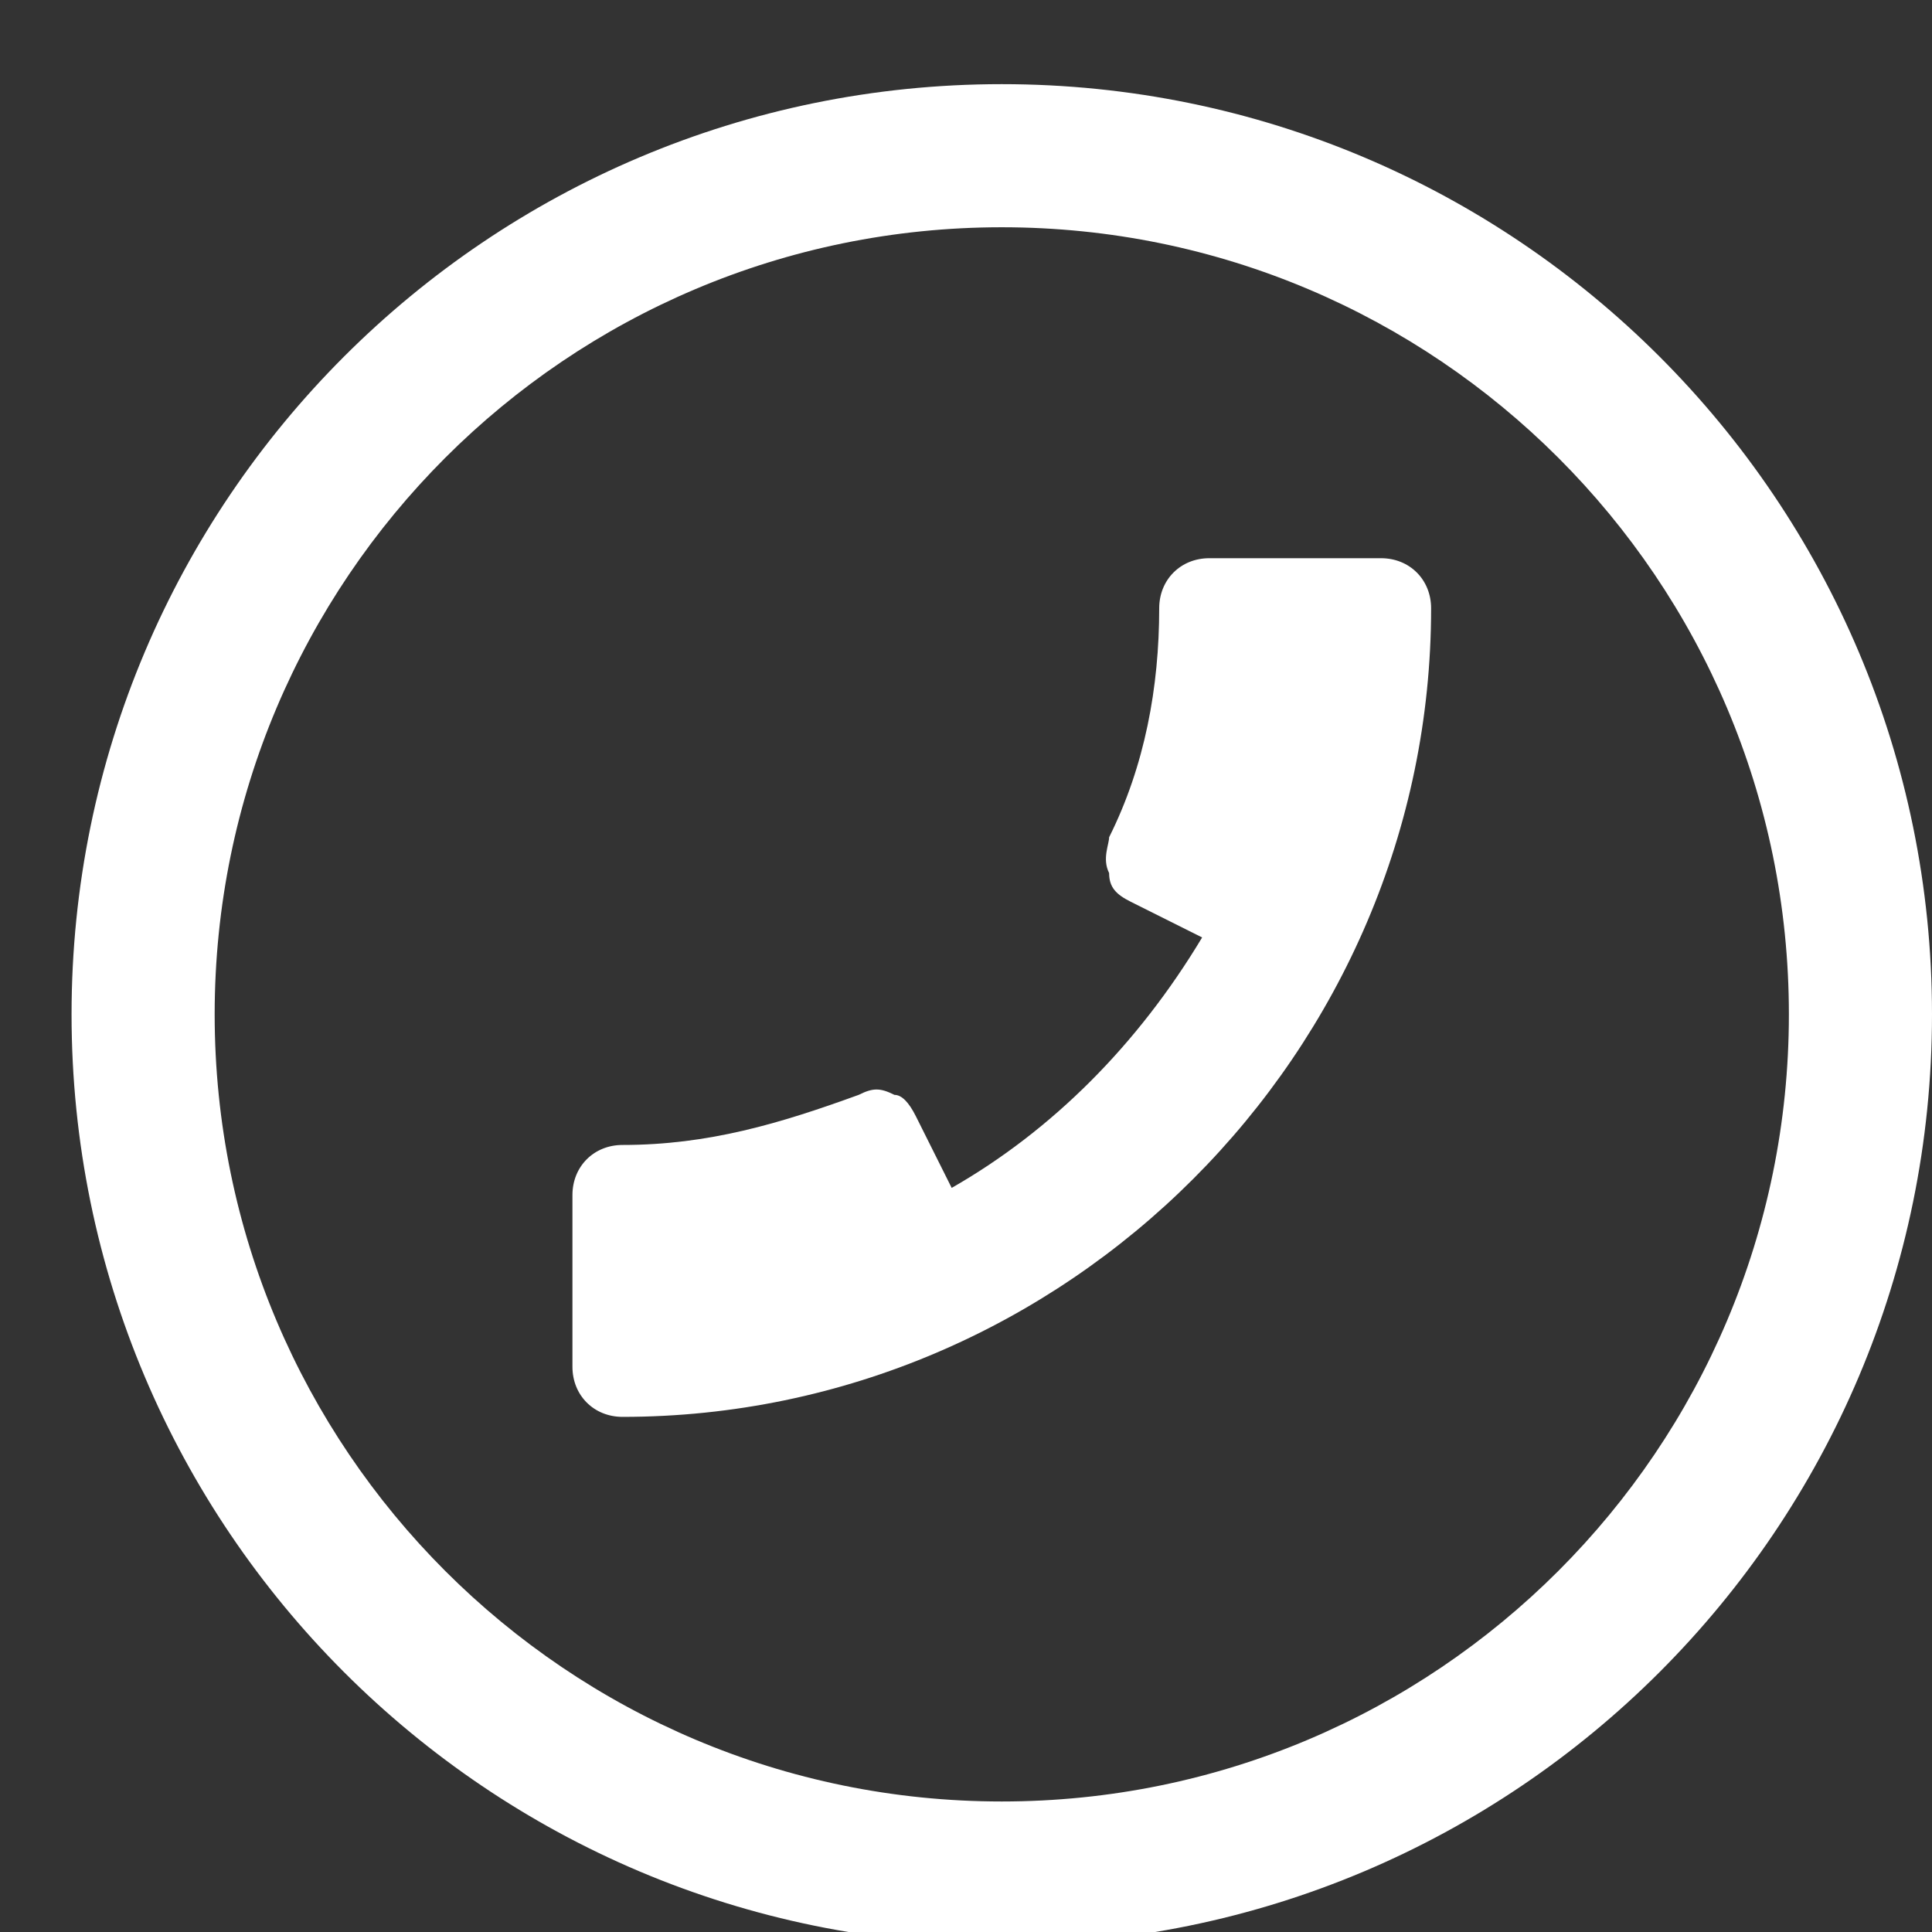 <?xml version="1.0" encoding="UTF-8"?> <svg xmlns="http://www.w3.org/2000/svg" viewBox="-2 -2 27 27" fill="none"><rect x="-2" y="-2" width="27" height="27" fill="#333333" stroke="none"/> <path d="M6 14.701C6 14.301 6.3 14.001 6.7 14.001C7.9 14.001 8.9 13.701 10 13.301C10.2 13.201 10.3 13.201 10.5 13.301C10.6 13.301 10.7 13.401 10.8 13.601L11.3 14.601C12.7 13.801 13.9 12.601 14.8 11.101L13.8 10.601C13.6 10.501 13.5 10.401 13.5 10.201C13.4 10.001 13.5 9.801 13.5 9.701C14 8.701 14.2 7.601 14.2 6.501C14.2 6.101 14.5 5.801 14.9 5.801H17.3C17.7 5.801 18 6.101 18 6.501C18 12.701 12.9 17.801 6.7 17.801C6.3 17.801 6 17.501 6 17.101V14.701Z" fill="white"></path> <path d="M12 23.176C5.925 23.176 1 18.251 1 12.176H-1C-1 19.355 4.82 25.176 12 25.176V23.176ZM23 12.176C23 18.251 18.075 23.176 12 23.176V25.176C19.18 25.176 25 19.355 25 12.176H23ZM12 1.176C18.075 1.176 23 6.101 23 12.176H25C25 4.996 19.18 -0.824 12 -0.824V1.176ZM12 -0.824C4.82 -0.824 -1 4.996 -1 12.176H1C1 6.101 5.925 1.176 12 1.176V-0.824Z" fill="white"></path> </svg> 